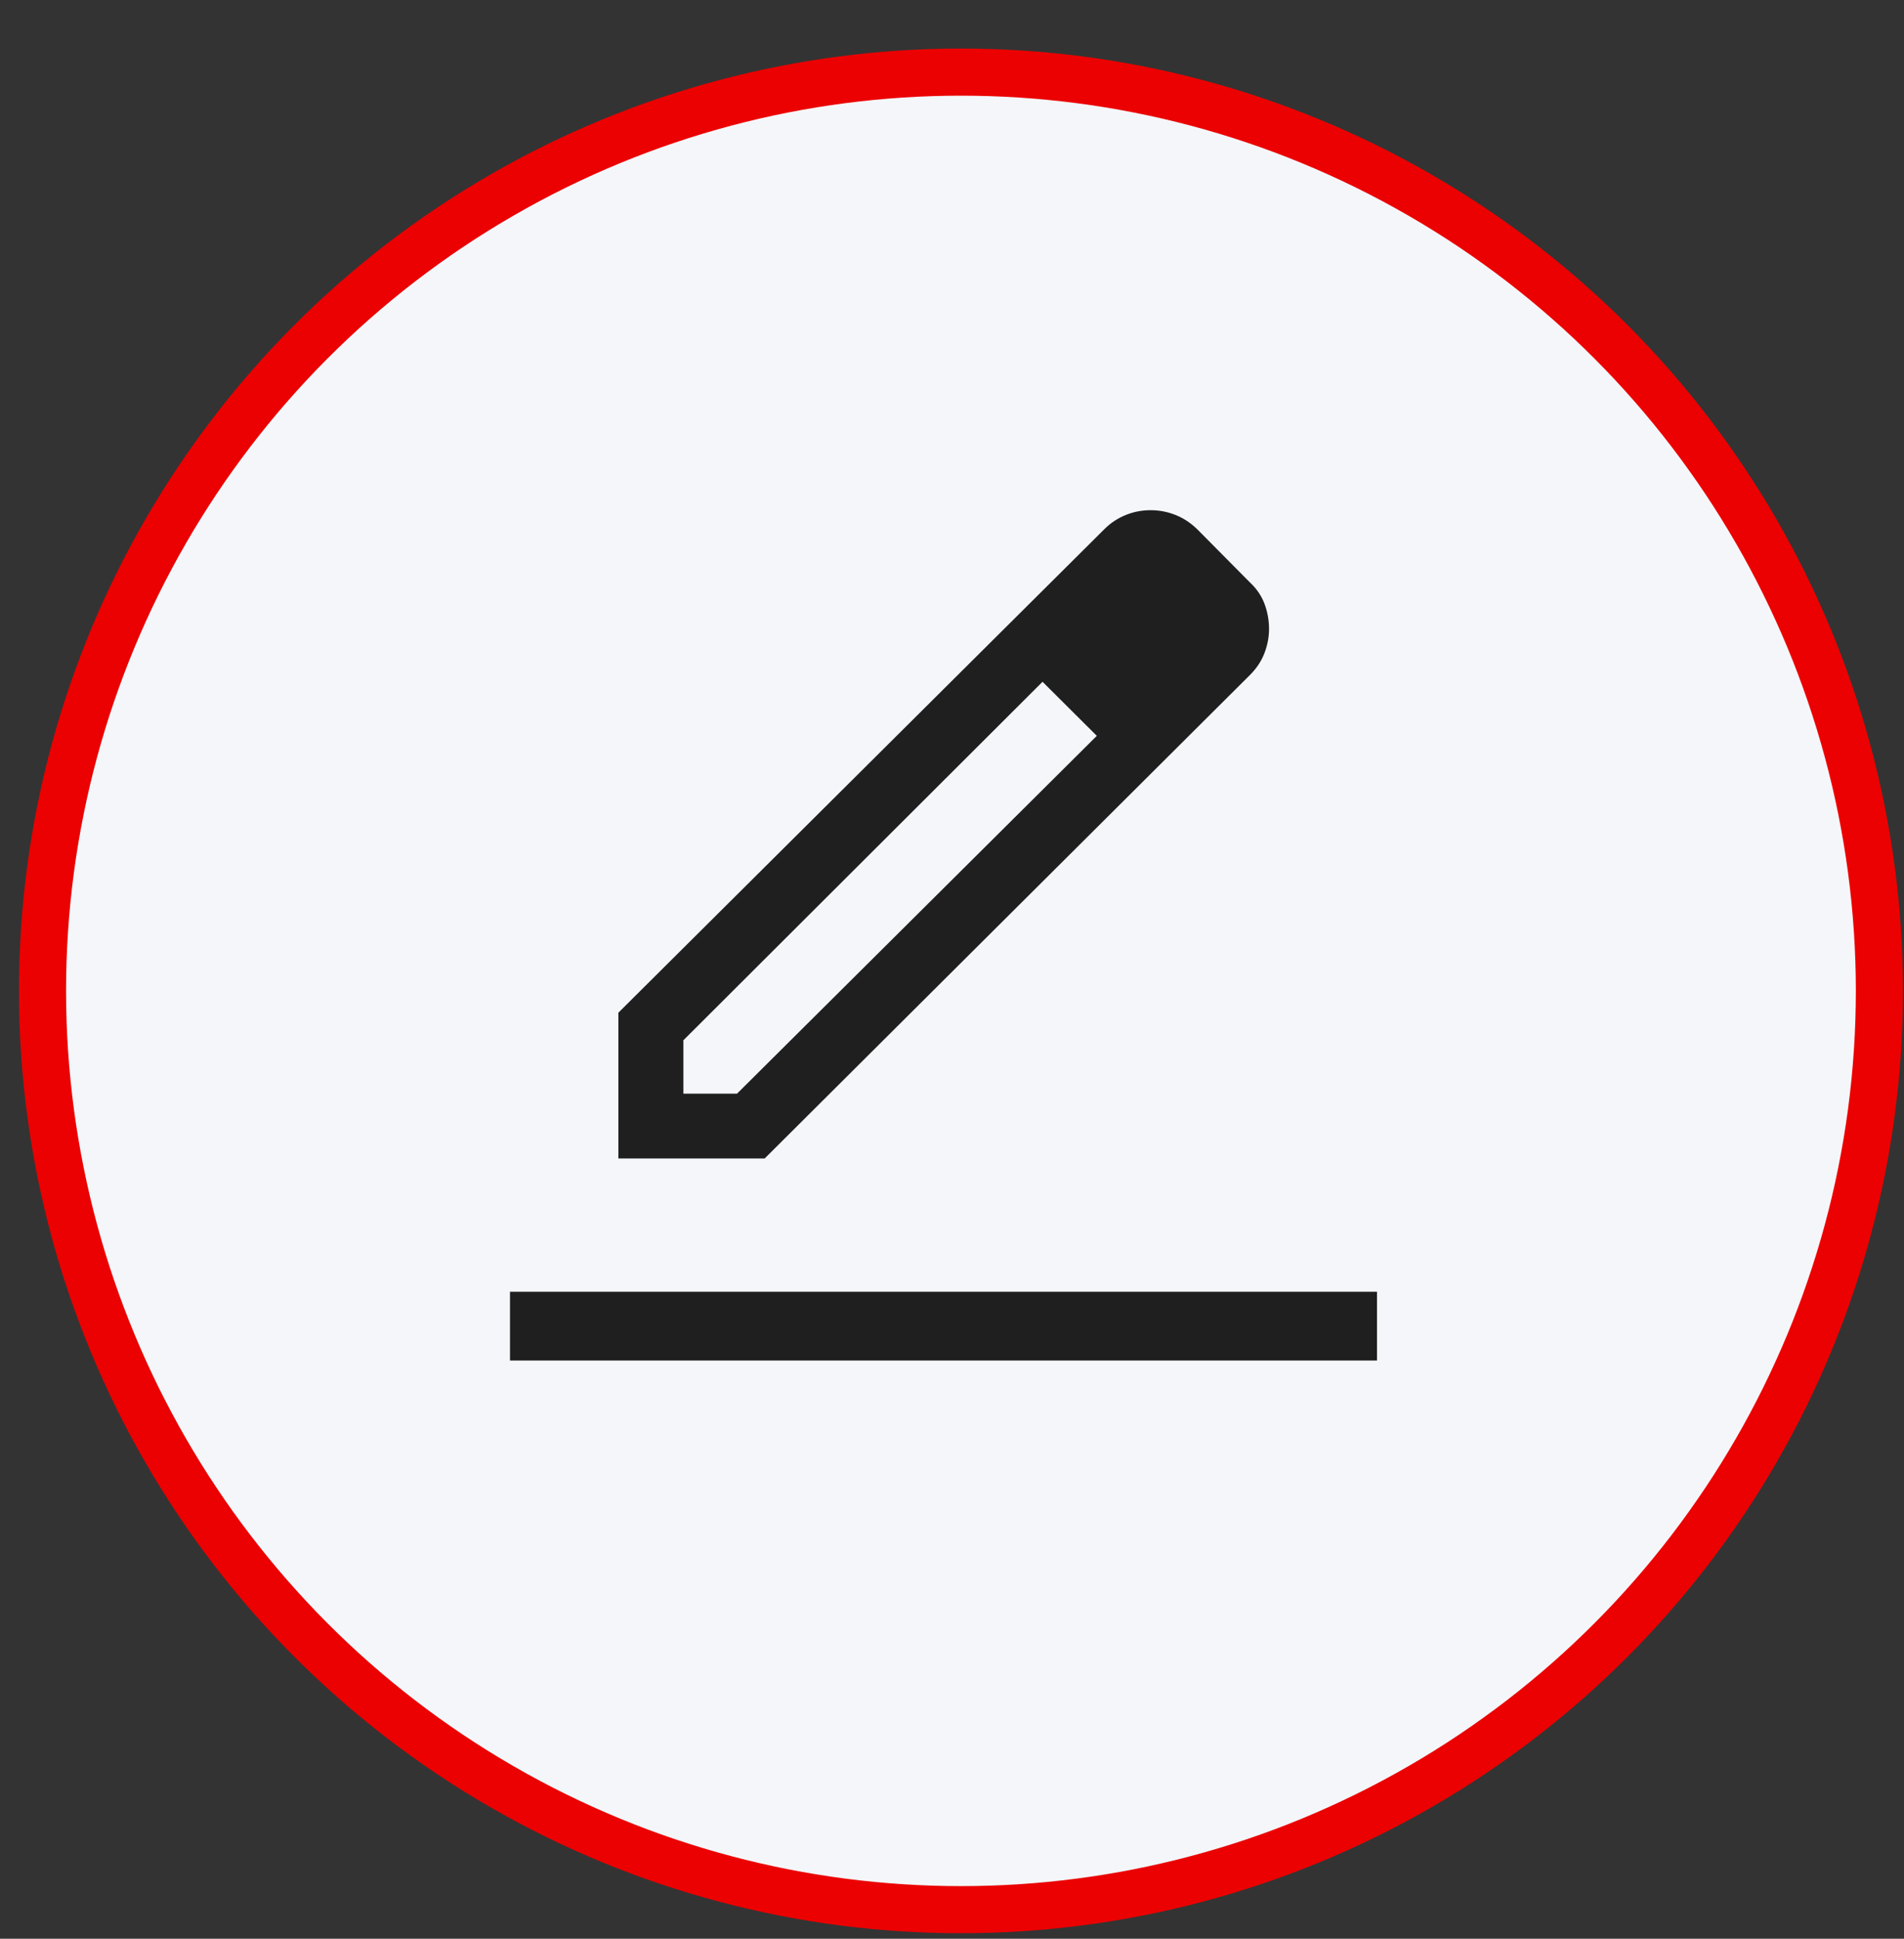 <svg width="112" height="114" viewBox="0 0 112 114" fill="none" xmlns="http://www.w3.org/2000/svg">
<rect x="0" y="0" width="112" height="114" fill="#333333" stroke="none"/>
<g clip-path="url(#clip0_2320_455)">
<circle cx="56.527" cy="58.266" r="54.026" fill="#F4F6FA" stroke="#EB0101" stroke-width="2.771"/>
<path d="M30 80V75.958H81V80H30ZM40.2 64.31H43.353L64.518 43.269L62.915 41.648L61.326 40.09L40.2 61.169V64.31ZM36.375 68.119V59.548L64.96 31.118C65.329 30.75 65.749 30.472 66.218 30.283C66.686 30.094 67.174 30 67.681 30C68.189 30 68.68 30.094 69.155 30.283C69.63 30.472 70.066 30.763 70.462 31.157L73.527 34.249C73.922 34.617 74.208 35.038 74.385 35.513C74.561 35.987 74.649 36.478 74.649 36.985C74.649 37.46 74.56 37.932 74.381 38.401C74.202 38.871 73.917 39.3 73.527 39.69L44.981 68.119H36.375ZM64.518 43.269L62.915 41.648L61.326 40.09L64.518 43.269Z" fill="#1F1F1F"/>
</g>
<defs>
<clipPath id="clip0_2320_455">
<rect width="111.745" height="113.592" fill="white" transform="translate(0.192 0.085)"/>
</clipPath>
</defs>
</svg>
